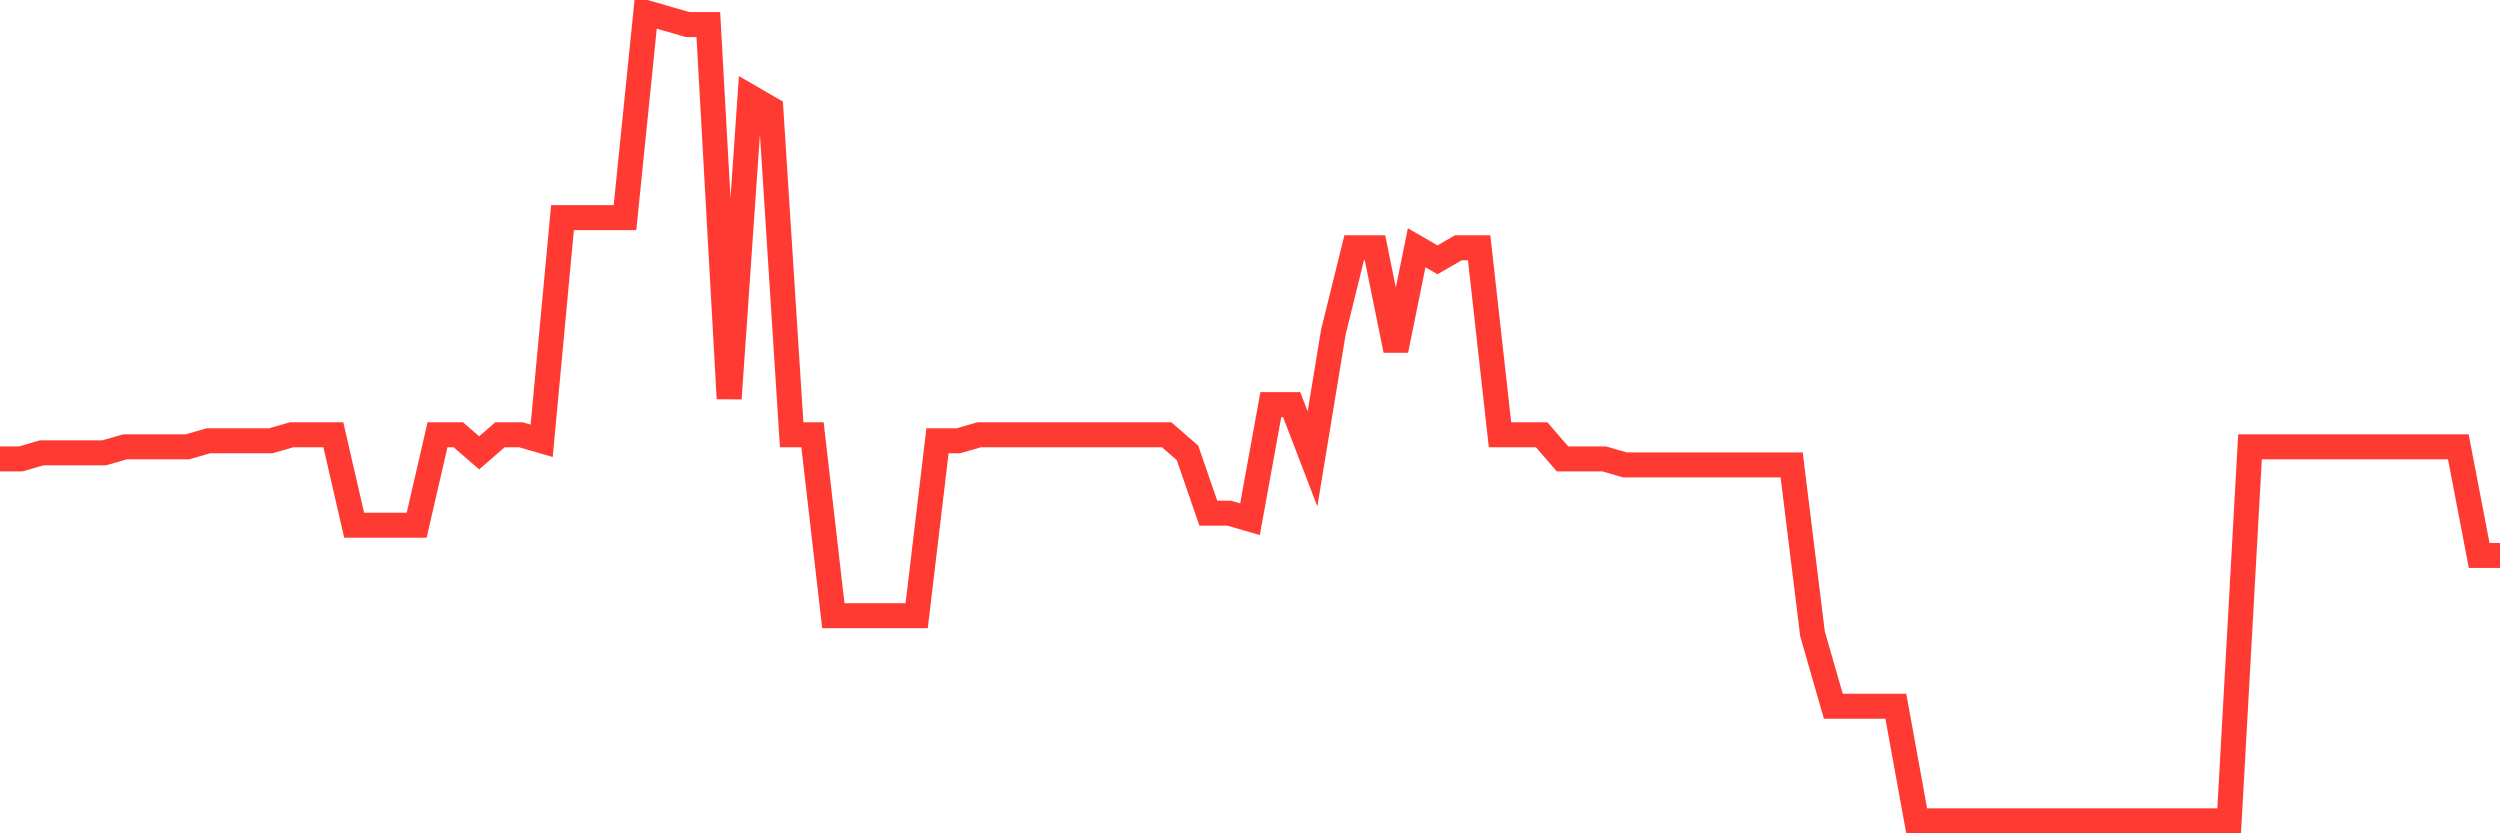 <svg
  xmlns="http://www.w3.org/2000/svg"
  xmlns:xlink="http://www.w3.org/1999/xlink"
  width="120"
  height="40"
  viewBox="0 0 120 40"
  preserveAspectRatio="none"
>
  <polyline
    points="0,22.027 1,22.027 2,21.737 3,21.737 4,21.737 5,21.737 6,21.448 7,21.448 8,21.448 9,21.448 10,21.158 11,21.158 12,21.158 13,21.158 14,20.869 15,20.869 16,20.869 17,25.212 18,25.212 19,25.212 20,25.212 21,20.869 22,20.869 23,21.737 24,20.869 25,20.869 26,21.158 27,10.445 28,10.445 29,10.445 30,10.445 31,0.6 32,0.89 33,1.179 34,1.179 35,19.131 36,4.654 37,5.233 38,20.869 39,20.869 40,29.555 41,29.555 42,29.555 43,29.555 44,29.555 45,21.158 46,21.158 47,20.869 48,20.869 49,20.869 50,20.869 51,20.869 52,20.869 53,20.869 54,20.869 55,20.869 56,20.869 57,21.737 58,24.633 59,24.633 60,24.922 61,19.421 62,19.421 63,22.027 64,15.946 65,11.893 66,11.893 67,16.815 68,11.893 69,12.472 70,11.893 71,11.893 72,20.869 73,20.869 74,20.869 75,22.027 76,22.027 77,22.027 78,22.316 79,22.316 80,22.316 81,22.316 82,22.316 83,22.316 84,22.316 85,22.316 86,22.316 87,30.424 88,33.899 89,33.899 90,33.899 91,33.899 92,39.4 93,39.4 94,39.4 95,39.4 96,39.4 97,39.4 98,39.4 99,39.4 100,39.4 101,39.4 102,39.4 103,39.4 104,39.4 105,39.4 106,39.4 107,39.4 108,21.448 109,21.448 110,21.448 111,21.448 112,21.448 113,21.448 114,21.448 115,21.448 116,21.448 117,21.448 118,21.448 119,26.66 120,26.66"
    fill="none"
    stroke="#ff3a33"
    stroke-width="1.2"
  >
  </polyline>
</svg>